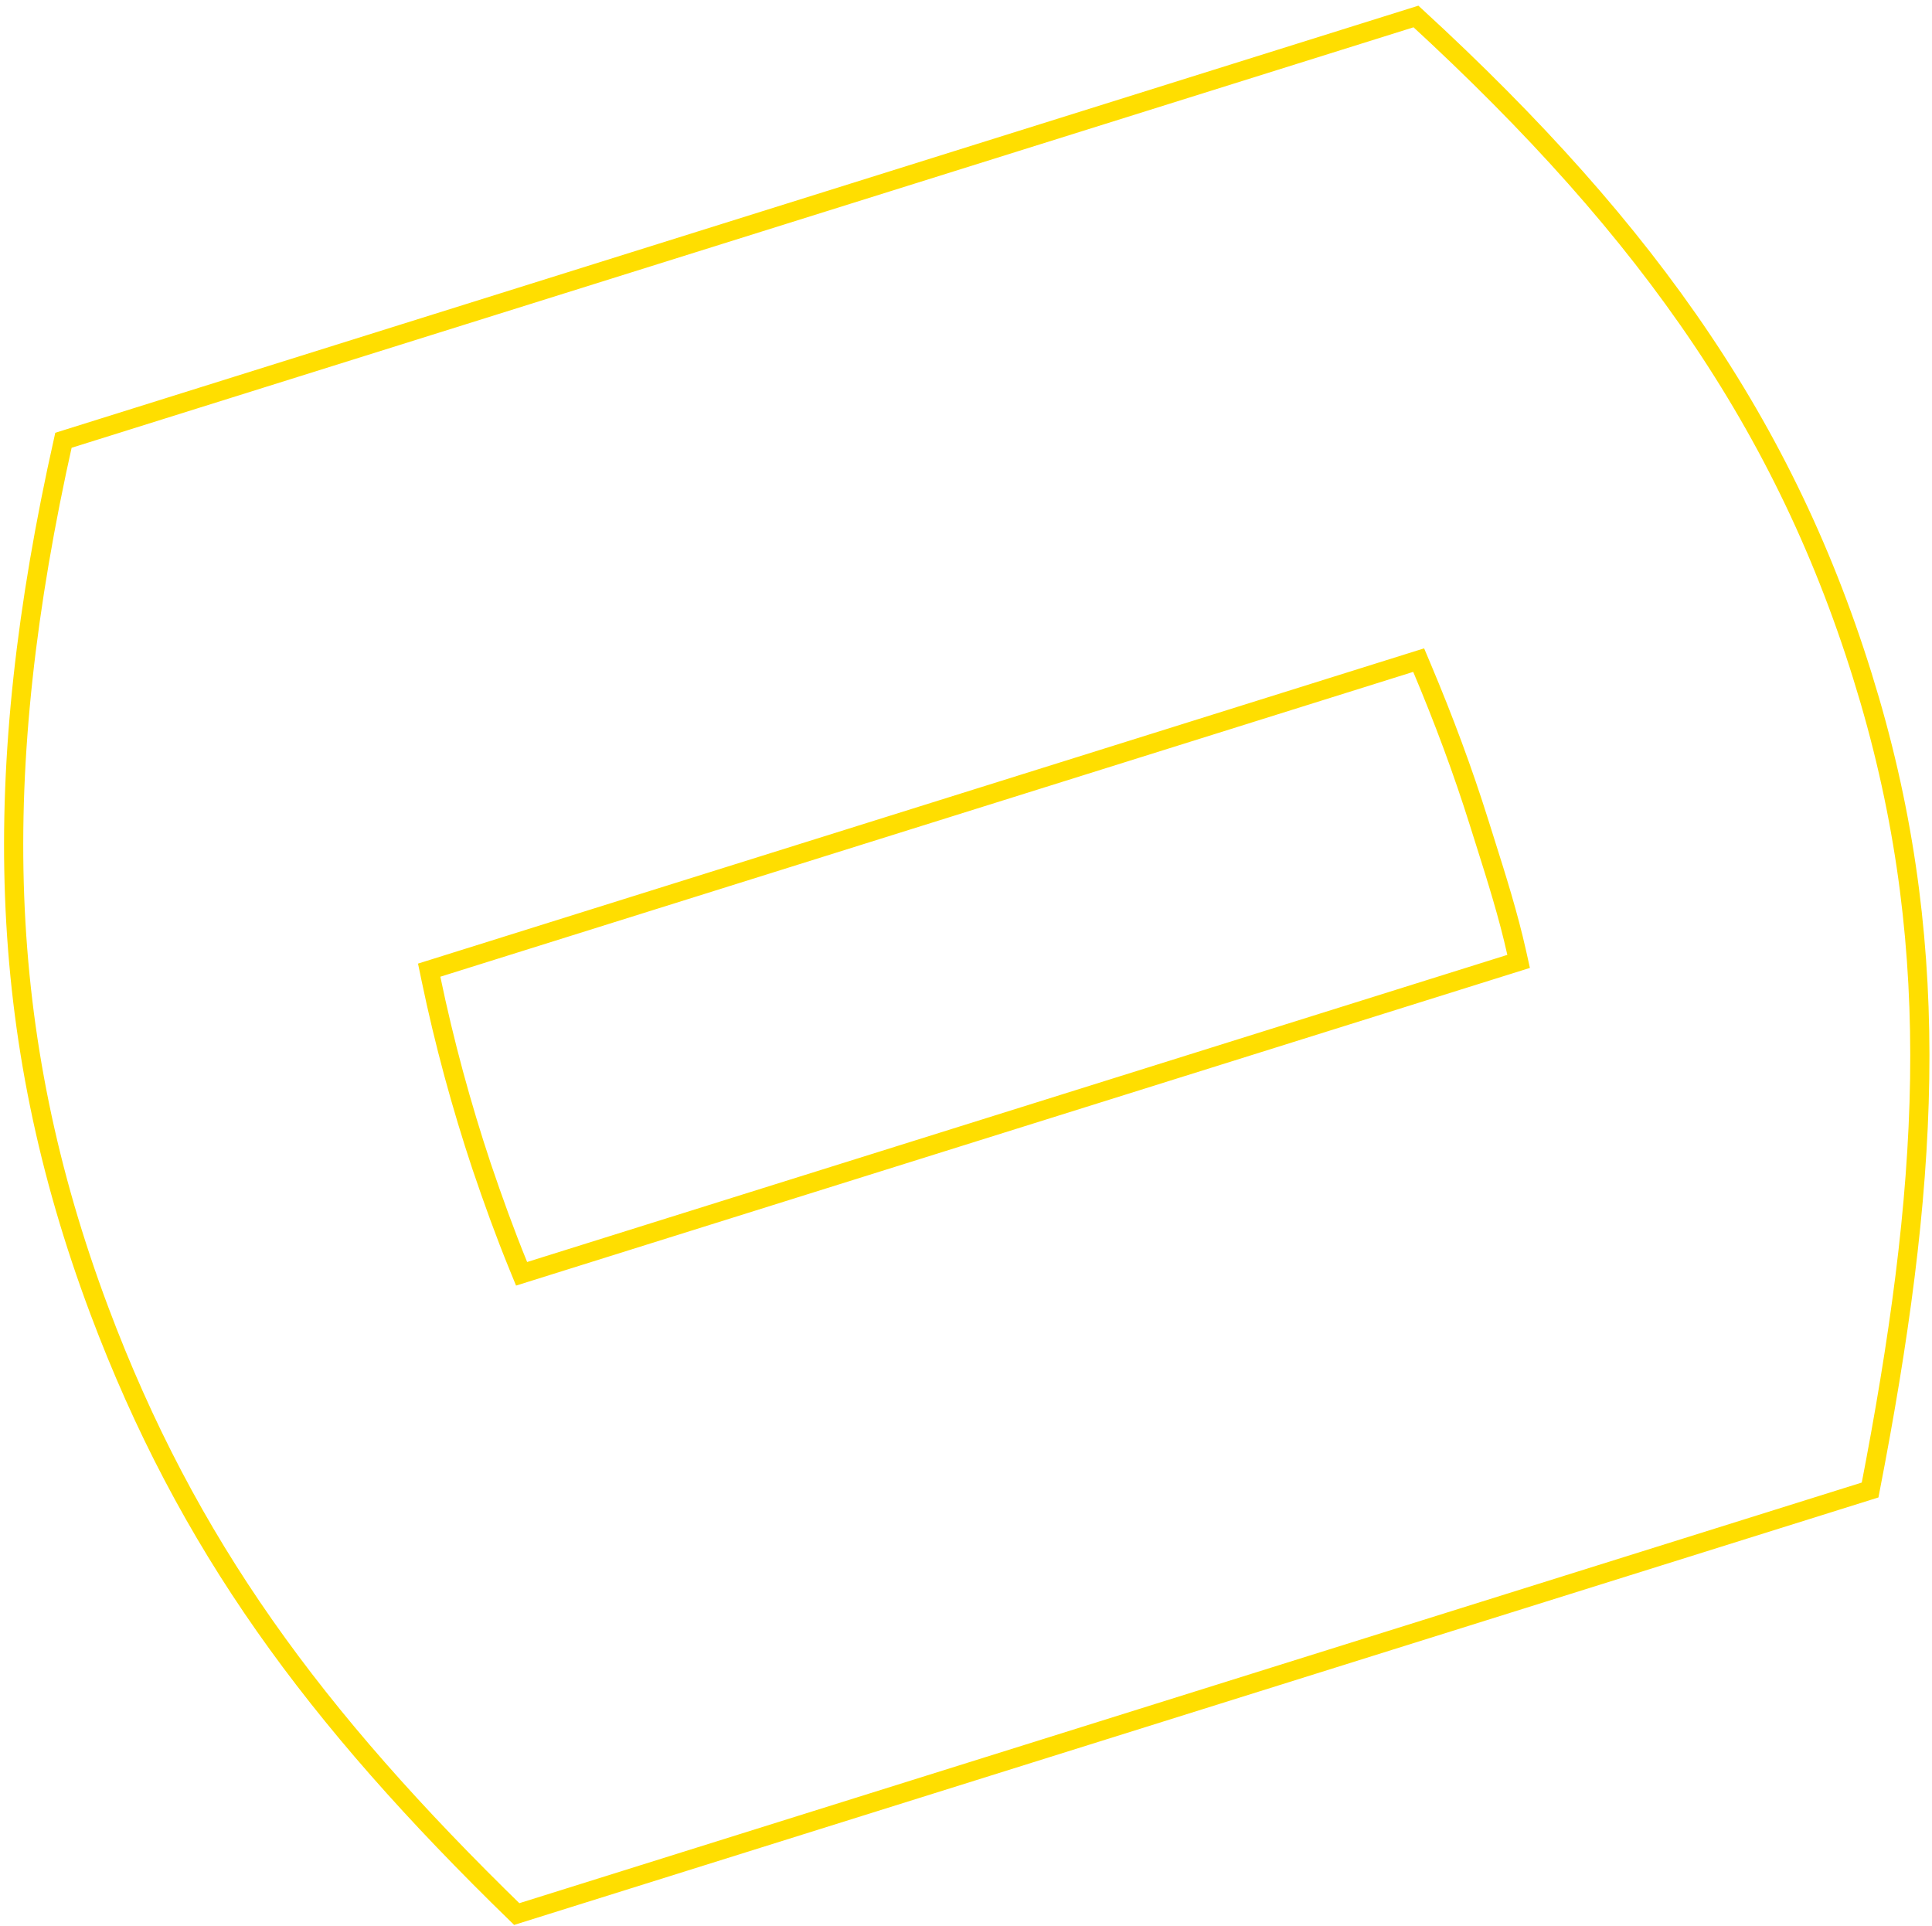 <svg width="302" height="301" viewBox="0 0 302 301" fill="none" xmlns="http://www.w3.org/2000/svg">
<path d="M9.914 68.817L221.338 2.576C258.198 36.455 280.139 67.942 292.266 109.438C303.927 149.448 301.402 186.12 292.326 232.887L80.771 299.168C48.951 268.203 29.248 241.36 15.533 204.857C-0.66 161.722 -1.73 120.794 9.914 68.817ZM81.011 197.818L81.533 199.094L82.848 198.682L235.681 150.799L236.067 150.678L237.383 150.266L237.083 148.92C235.77 143.027 233.955 137.288 232.154 131.592C231.843 130.609 231.533 129.628 231.226 128.647C228.66 120.457 225.652 112.412 222.289 104.432L221.759 103.176L220.458 103.583L68.384 151.229L67.087 151.635L67.364 152.966C69.452 162.995 72.108 172.764 75.296 182.337L75.299 182.345C77.062 187.542 78.928 192.724 81.011 197.818Z" stroke="#FFDE00" stroke-width="3"/>
</svg>
